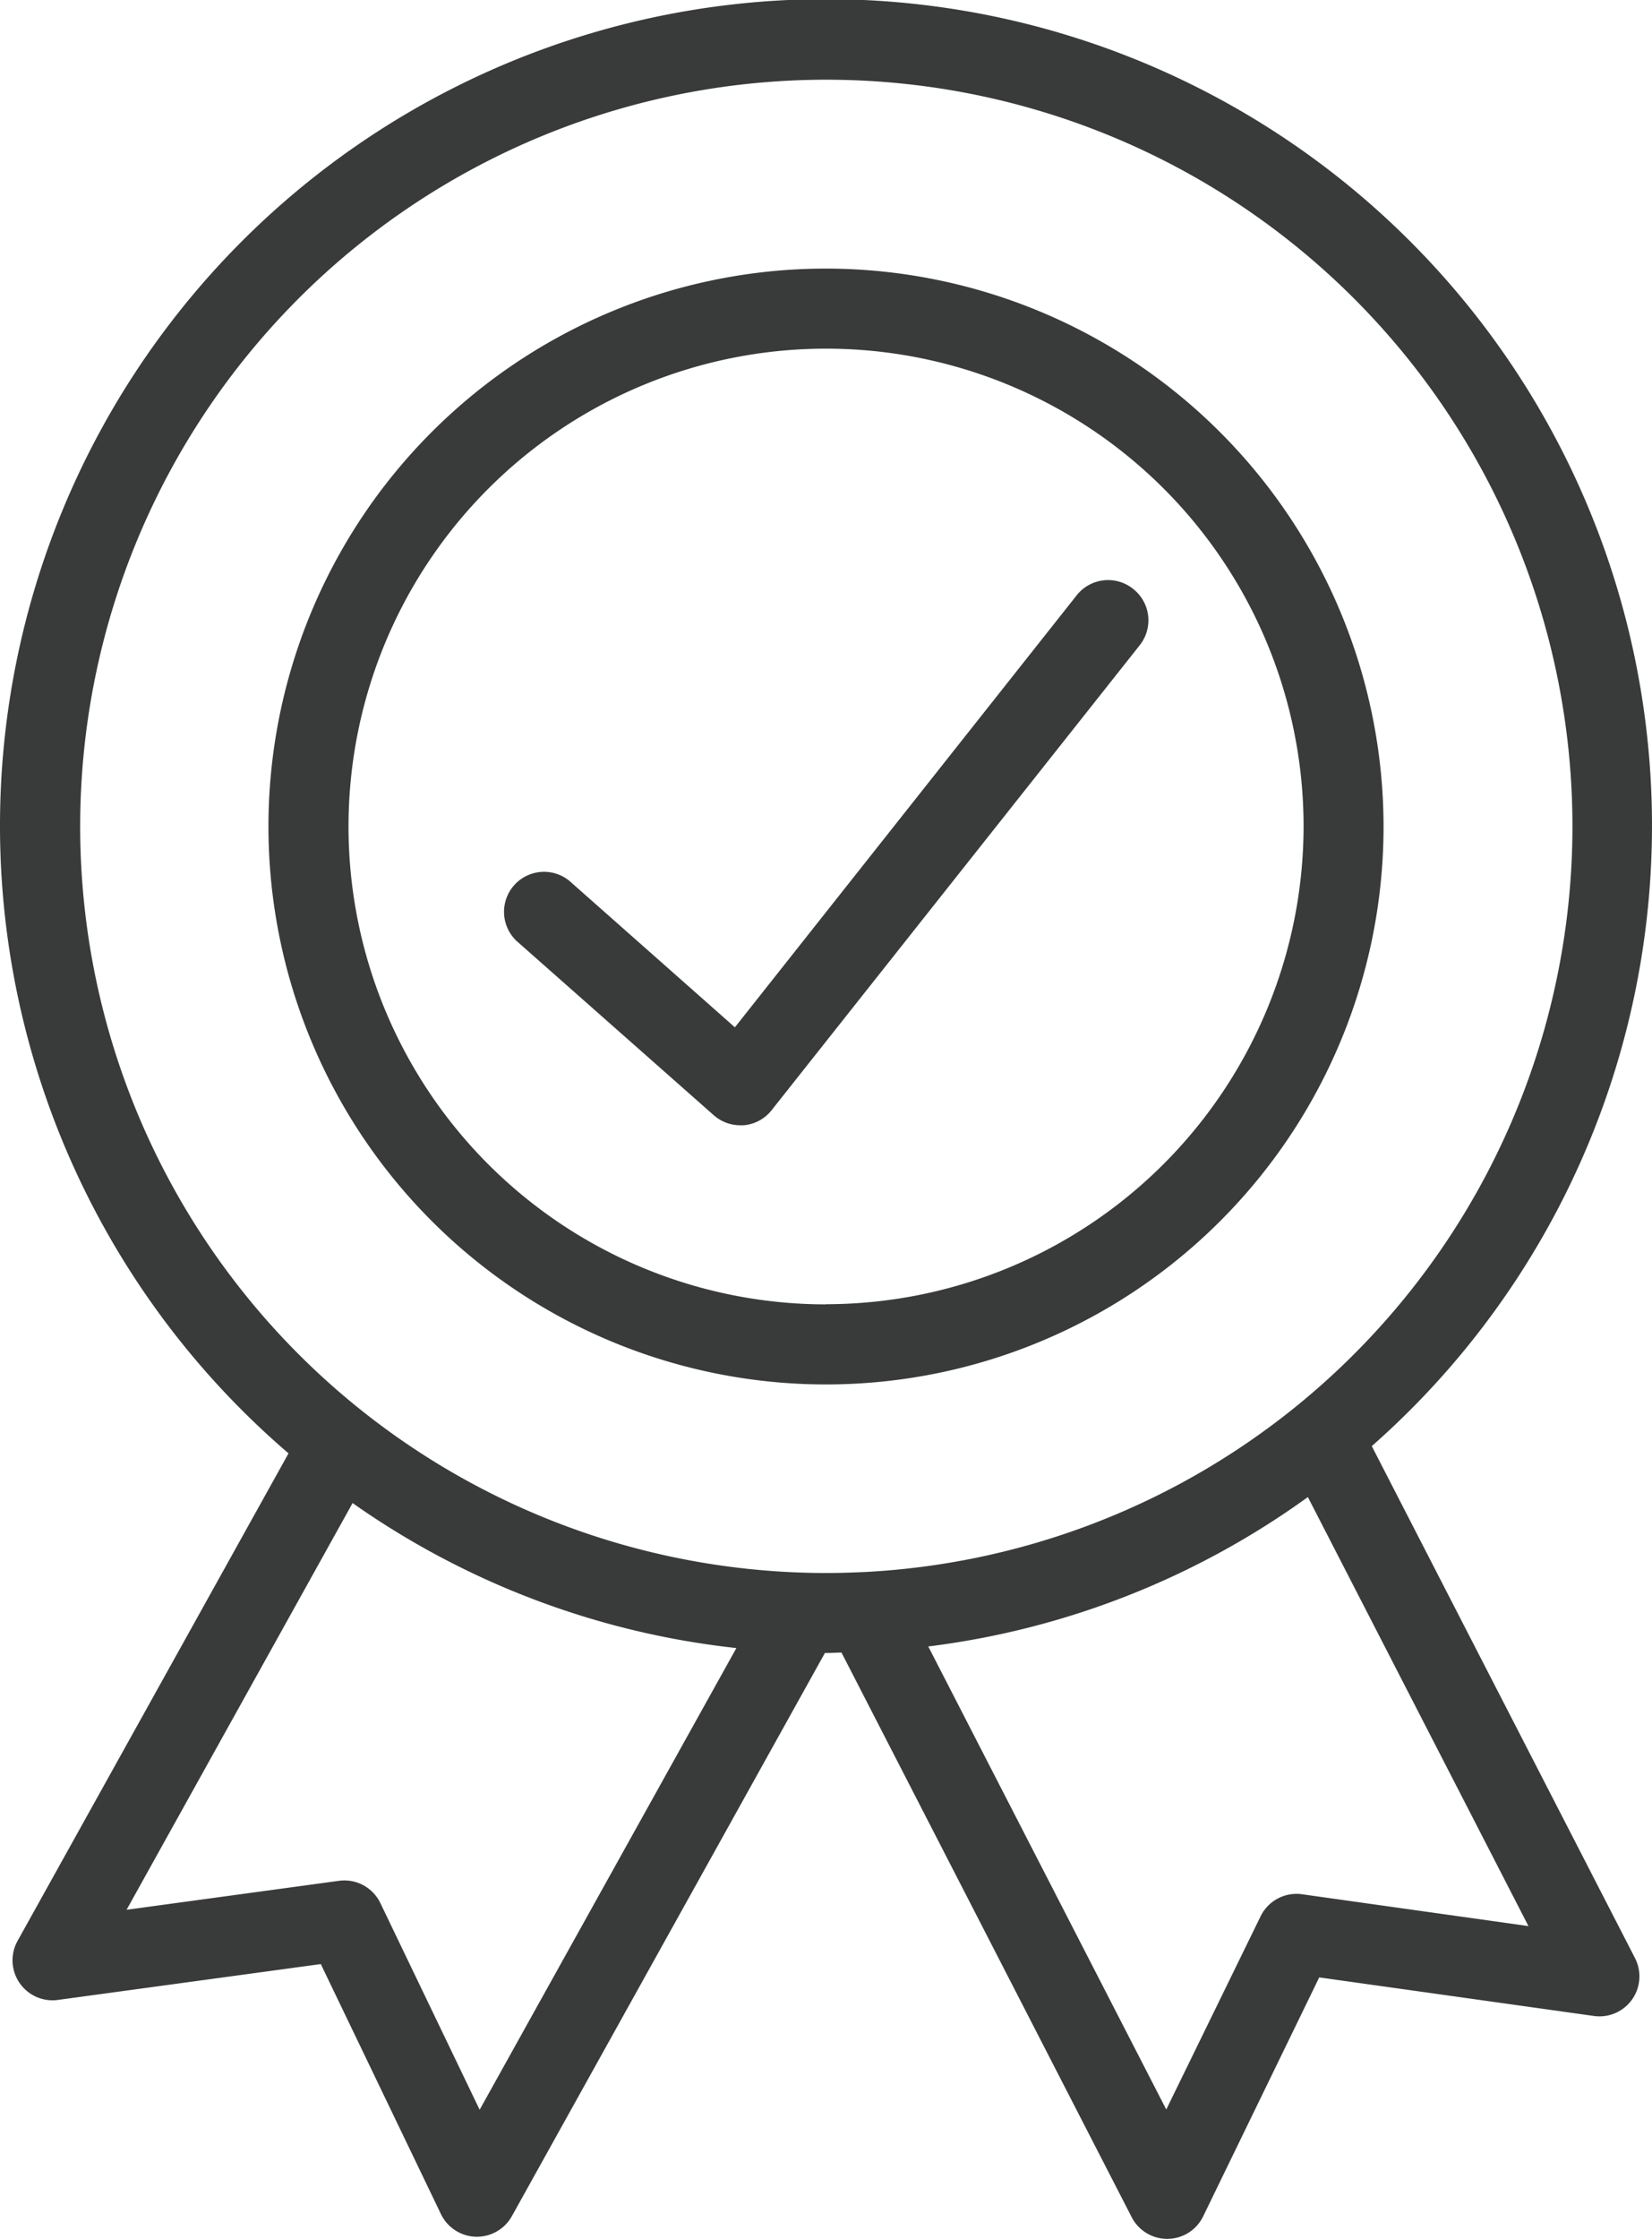 <svg viewBox="0 0 32 43.34" height="43.34" width="32" xmlns="http://www.w3.org/2000/svg">
  <g transform="translate(0 -443.1)" id="icon_quality">
    <path fill="#393a3a" transform="translate(-2863.255 -18.256)" d="M2885.2,472.752a.775.775,0,0,0-1.088.126l-6.622,8.364-3.2-2.83a.775.775,0,0,0-1.026,1.161l3.817,3.371a.776.776,0,0,0,.513.194c.022,0,.046,0,.068,0a.773.773,0,0,0,.539-.291l7.13-9A.774.774,0,0,0,2885.2,472.752Z" data-name="パス 392" id="パス_392"></path>
    <path fill="#393a3a" transform="translate(-2855.864 -8.454)" d="M2871.864,456.753a10.8,10.8,0,1,0,10.8,10.8A10.812,10.812,0,0,0,2871.864,456.753Zm0,20.05a9.25,9.25,0,1,1,9.251-9.251A9.261,9.261,0,0,1,2871.864,476.8Z" data-name="パス 393" id="パス_393"></path>
    <path fill="#393a3a" transform="translate(-2847.409)" d="M2873.981,471.093a16,16,0,1,0-20.983.14l-5.248,9.436a.774.774,0,0,0,.781,1.144l5.092-.694,2.327,4.839a.775.775,0,0,0,.675.439h.023a.776.776,0,0,0,.677-.4l6.063-10.9h.021c.1,0,.2-.006.3-.008l5.621,10.929a.773.773,0,0,0,.688.42h.009a.773.773,0,0,0,.688-.436l2.248-4.625,5.316.746a.774.774,0,0,0,.8-1.121ZM2856.7,483.939l-1.923-4a.773.773,0,0,0-.8-.432l-4.116.561,4.378-7.873a15.9,15.9,0,0,0,7.434,2.807Zm7.42-10.408c-.235.011-.472.018-.709.018a14.453,14.453,0,1,1,.725-.018Zm8.507,6.236a.774.774,0,0,0-.8.428L2870,483.934l-4.61-8.963a15.905,15.905,0,0,0,7.353-2.892l4.273,8.305Z" data-name="パス 394" id="パス_394"></path>
  </g>
</svg>
